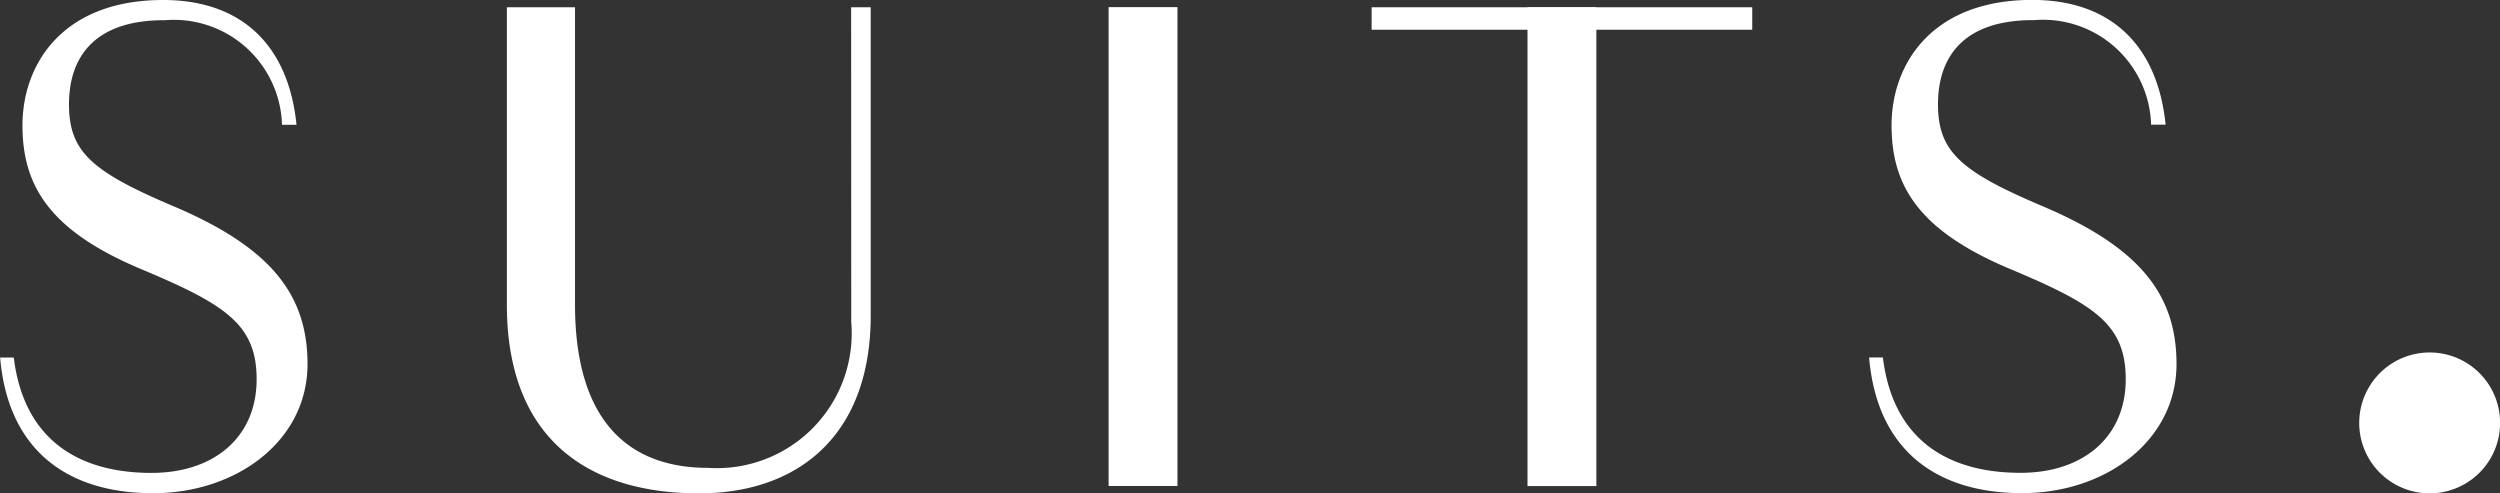 <?xml version="1.0" encoding="UTF-8"?> <svg xmlns="http://www.w3.org/2000/svg" width="91.71" height="18.098" viewBox="0 0 91.71 18.098"><rect x="0" y="0" width="91.71" height="18.098" fill="#333333" stroke="none"/><defs><style>.a{fill:#fff;}</style></defs><g transform="translate(-461 -1445)"><g transform="translate(461 1445)"><path class="a" d="M238.405,232.739a3.968,3.968,0,0,1,4.335,3.832h.532c-.293-2.9-1.995-4.577-4.893-4.577-3.7,0-5.16,2.368-5.16,4.6,0,2.262,1.037,3.9,4.441,5.309,3.032,1.277,4.149,2.01,4.149,4.006,0,2.129-1.569,3.433-3.856,3.433-2.659,0-4.681-1.2-5.053-4.232H232.4c.292,3.433,2.5,4.977,5.611,4.977,3.058,0,5.665-1.916,5.665-4.737,0-2.555-1.356-4.257-4.814-5.747-3.085-1.3-3.936-2.024-3.936-3.781s.957-3.087,3.484-3.087m25.212,11.072a4.947,4.947,0,0,1-5.266,5.349c-2.766,0-4.867-1.57-4.867-5.988V232.26h-2.5v10.912c0,4.924,2.977,6.92,7.047,6.92,3.617,0,6.3-2.1,6.3-6.52V232.26h-.718Zm11.967-11.55h-2.526v17.565h2.526Zm31.382.479a3.969,3.969,0,0,1,4.335,3.832h.532c-.293-2.9-1.995-4.577-4.894-4.577-3.7,0-5.159,2.368-5.159,4.6,0,2.262,1.037,3.9,4.441,5.309,3.032,1.277,4.149,2.01,4.149,4.006,0,2.129-1.569,3.433-3.856,3.433-2.66,0-4.681-1.2-5.053-4.232h-.505c.293,3.433,2.5,4.977,5.612,4.977,3.058,0,5.665-1.916,5.665-4.737,0-2.555-1.356-4.257-4.814-5.747-3.085-1.3-3.936-2.024-3.936-3.781s.957-3.087,3.484-3.087" transform="translate(-232.395 -231.994)"></path><path class="a" d="M590.846,290.33a2.584,2.584,0,1,0-2.582-2.583,2.582,2.582,0,0,0,2.582,2.583" transform="translate(-501.718 -272.232)"></path><rect class="a" width="2.526" height="17.565" transform="translate(56.035 0.266)"></rect><path class="a" d="M453.254,233.913v-.825H439.292v.825" transform="translate(-388.975 -232.822)"></path></g></g></svg> 